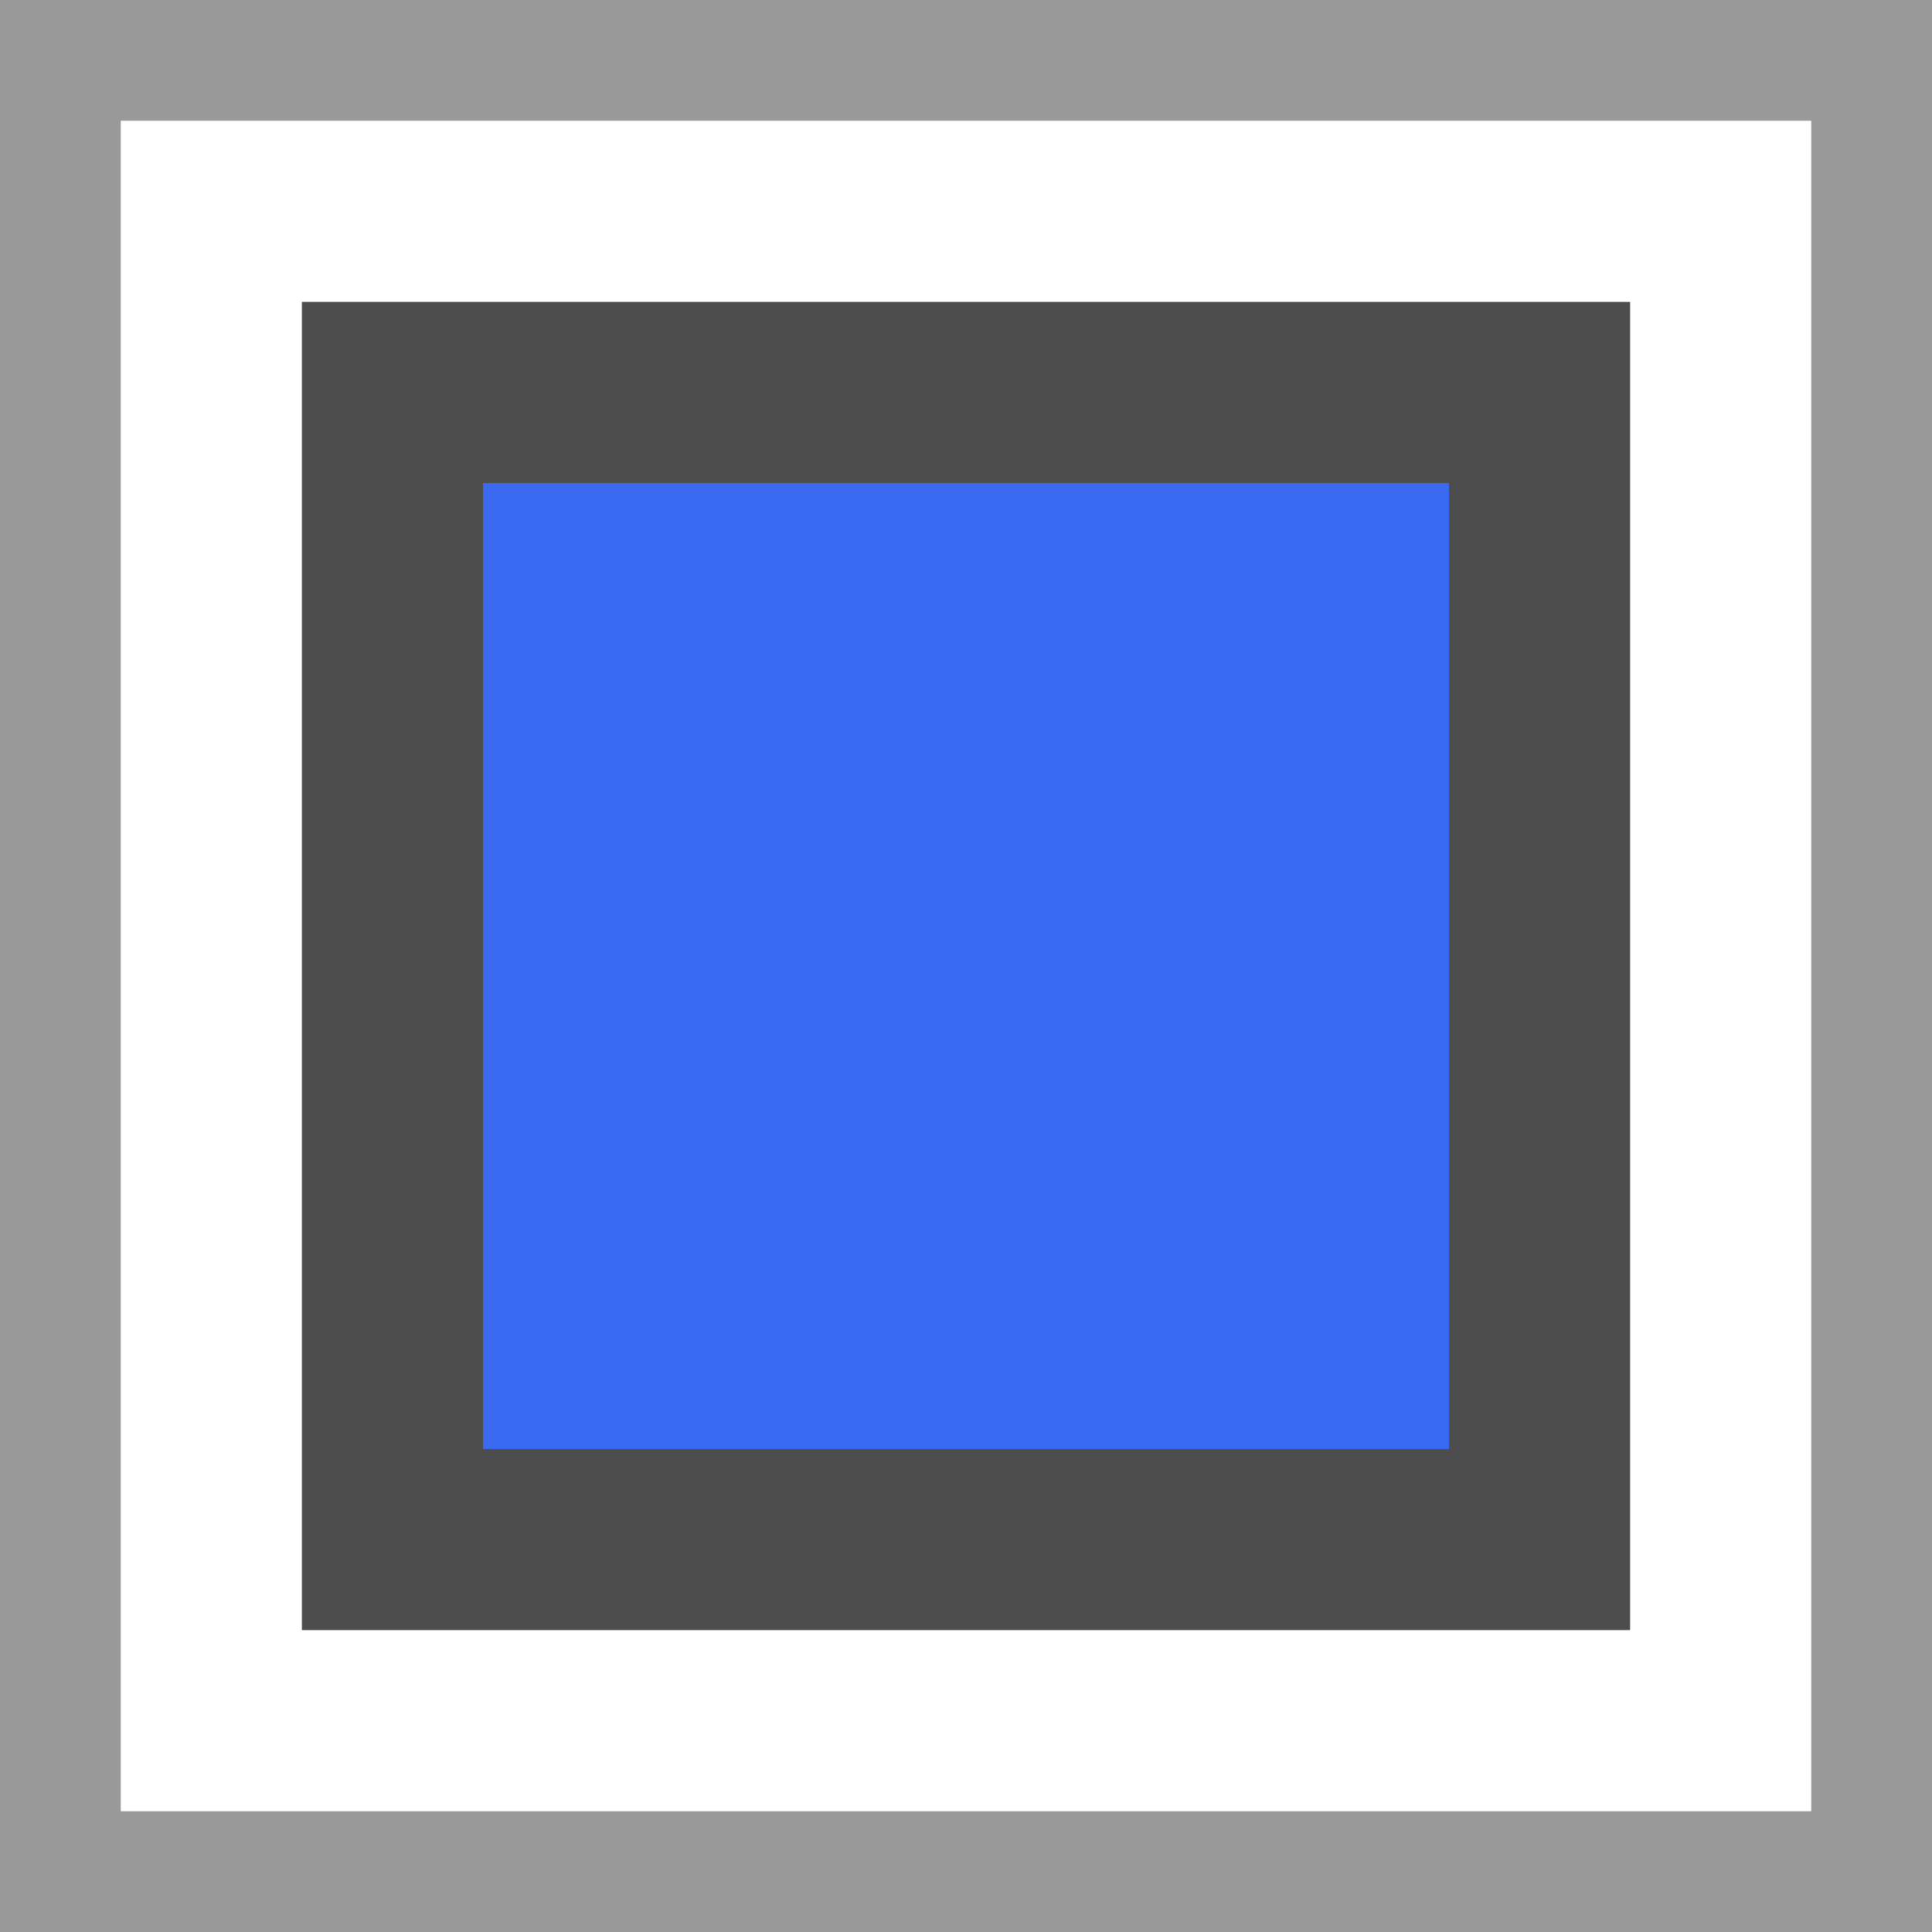 <?xml version="1.0" encoding="UTF-8" standalone="no"?>
<!-- Generator: Adobe Illustrator 15.0.2, SVG Export Plug-In . SVG Version: 6.00 Build 0)  -->

<svg
   xmlns:dc="http://purl.org/dc/elements/1.1/"
   xmlns:cc="http://creativecommons.org/ns#"
   xmlns:rdf="http://www.w3.org/1999/02/22-rdf-syntax-ns#"
   xmlns:svg="http://www.w3.org/2000/svg"
   xmlns="http://www.w3.org/2000/svg"
   xmlns:sodipodi="http://sodipodi.sourceforge.net/DTD/sodipodi-0.dtd"
   xmlns:inkscape="http://www.inkscape.org/namespaces/inkscape"
   version="1.1"
   id="Layer_1"
   x="0px"
   y="0px"
   width="16px"
   height="16px"
   viewBox="0 0 16 16"
   enable-background="new 0 0 16 16"
   xml:space="preserve"
   inkscape:version="0.48.2 r9819"
   sodipodi:docname="capture_stop_16.svg"
   inkscape:export-filename="/Users/gcombs/Development/wireshark/image/toolbar/capture_stop_16.png"
   inkscape:export-xdpi="90"
   inkscape:export-ydpi="90"><defs
   id="defs25">
	
	
	
</defs><sodipodi:namedview
   pagecolor="#ffffff"
   bordercolor="#666666"
   borderopacity="1"
   objecttolerance="10"
   gridtolerance="10"
   guidetolerance="10"
   inkscape:pageopacity="0"
   inkscape:pageshadow="2"
   inkscape:window-width="1420"
   inkscape:window-height="591"
   id="namedview23"
   showgrid="true"
   inkscape:zoom="20.85965"
   inkscape:cx="-3.3793089"
   inkscape:cy="6.1783012"
   inkscape:window-x="6"
   inkscape:window-y="1078"
   inkscape:window-maximized="0"
   inkscape:current-layer="Layer_1"><inkscape:grid
     type="xygrid"
     id="grid3923"
     empspacing="5"
     visible="true"
     enabled="true"
     snapvisiblegridlinesonly="true"
     spacingx="0.5px"
     spacingy="0.5px" /></sodipodi:namedview>

<rect
   style="color:#000000;fill:#999999;stroke:none;stroke-width:0.5;stroke-linecap:butt;stroke-linejoin:round;stroke-miterlimit:4;stroke-opacity:1;stroke-dasharray:none;stroke-dashoffset:0;marker:none;visibility:visible;display:inline;overflow:visible;enable-background:accumulate;fill-opacity:1"
   id="rect3925"
   width="16"
   height="16"
   x="0"
   y="0" /><rect
   style="color:#000000;fill:#ffffff;fill-opacity:1;stroke:none;stroke-width:2;marker:none;visibility:visible;display:inline;overflow:visible;enable-background:accumulate"
   id="rect3927"
   width="14"
   height="14"
   x="1"
   y="1" /><rect
   y="2.5"
   x="2.5"
   height="11"
   width="11"
   id="rect2985"
   style="color:#000000;fill:#4d4d4d;fill-opacity:1;stroke:none;stroke-width:2;marker:none;visibility:visible;display:inline;overflow:visible;enable-background:accumulate" /><rect
   style="color:#000000;fill:#3a6af2;fill-opacity:1;stroke:none;stroke-width:1;marker:none;visibility:visible;display:inline;overflow:visible;enable-background:accumulate"
   id="rect3866"
   width="8"
   height="8"
   x="4"
   y="4" /></svg>